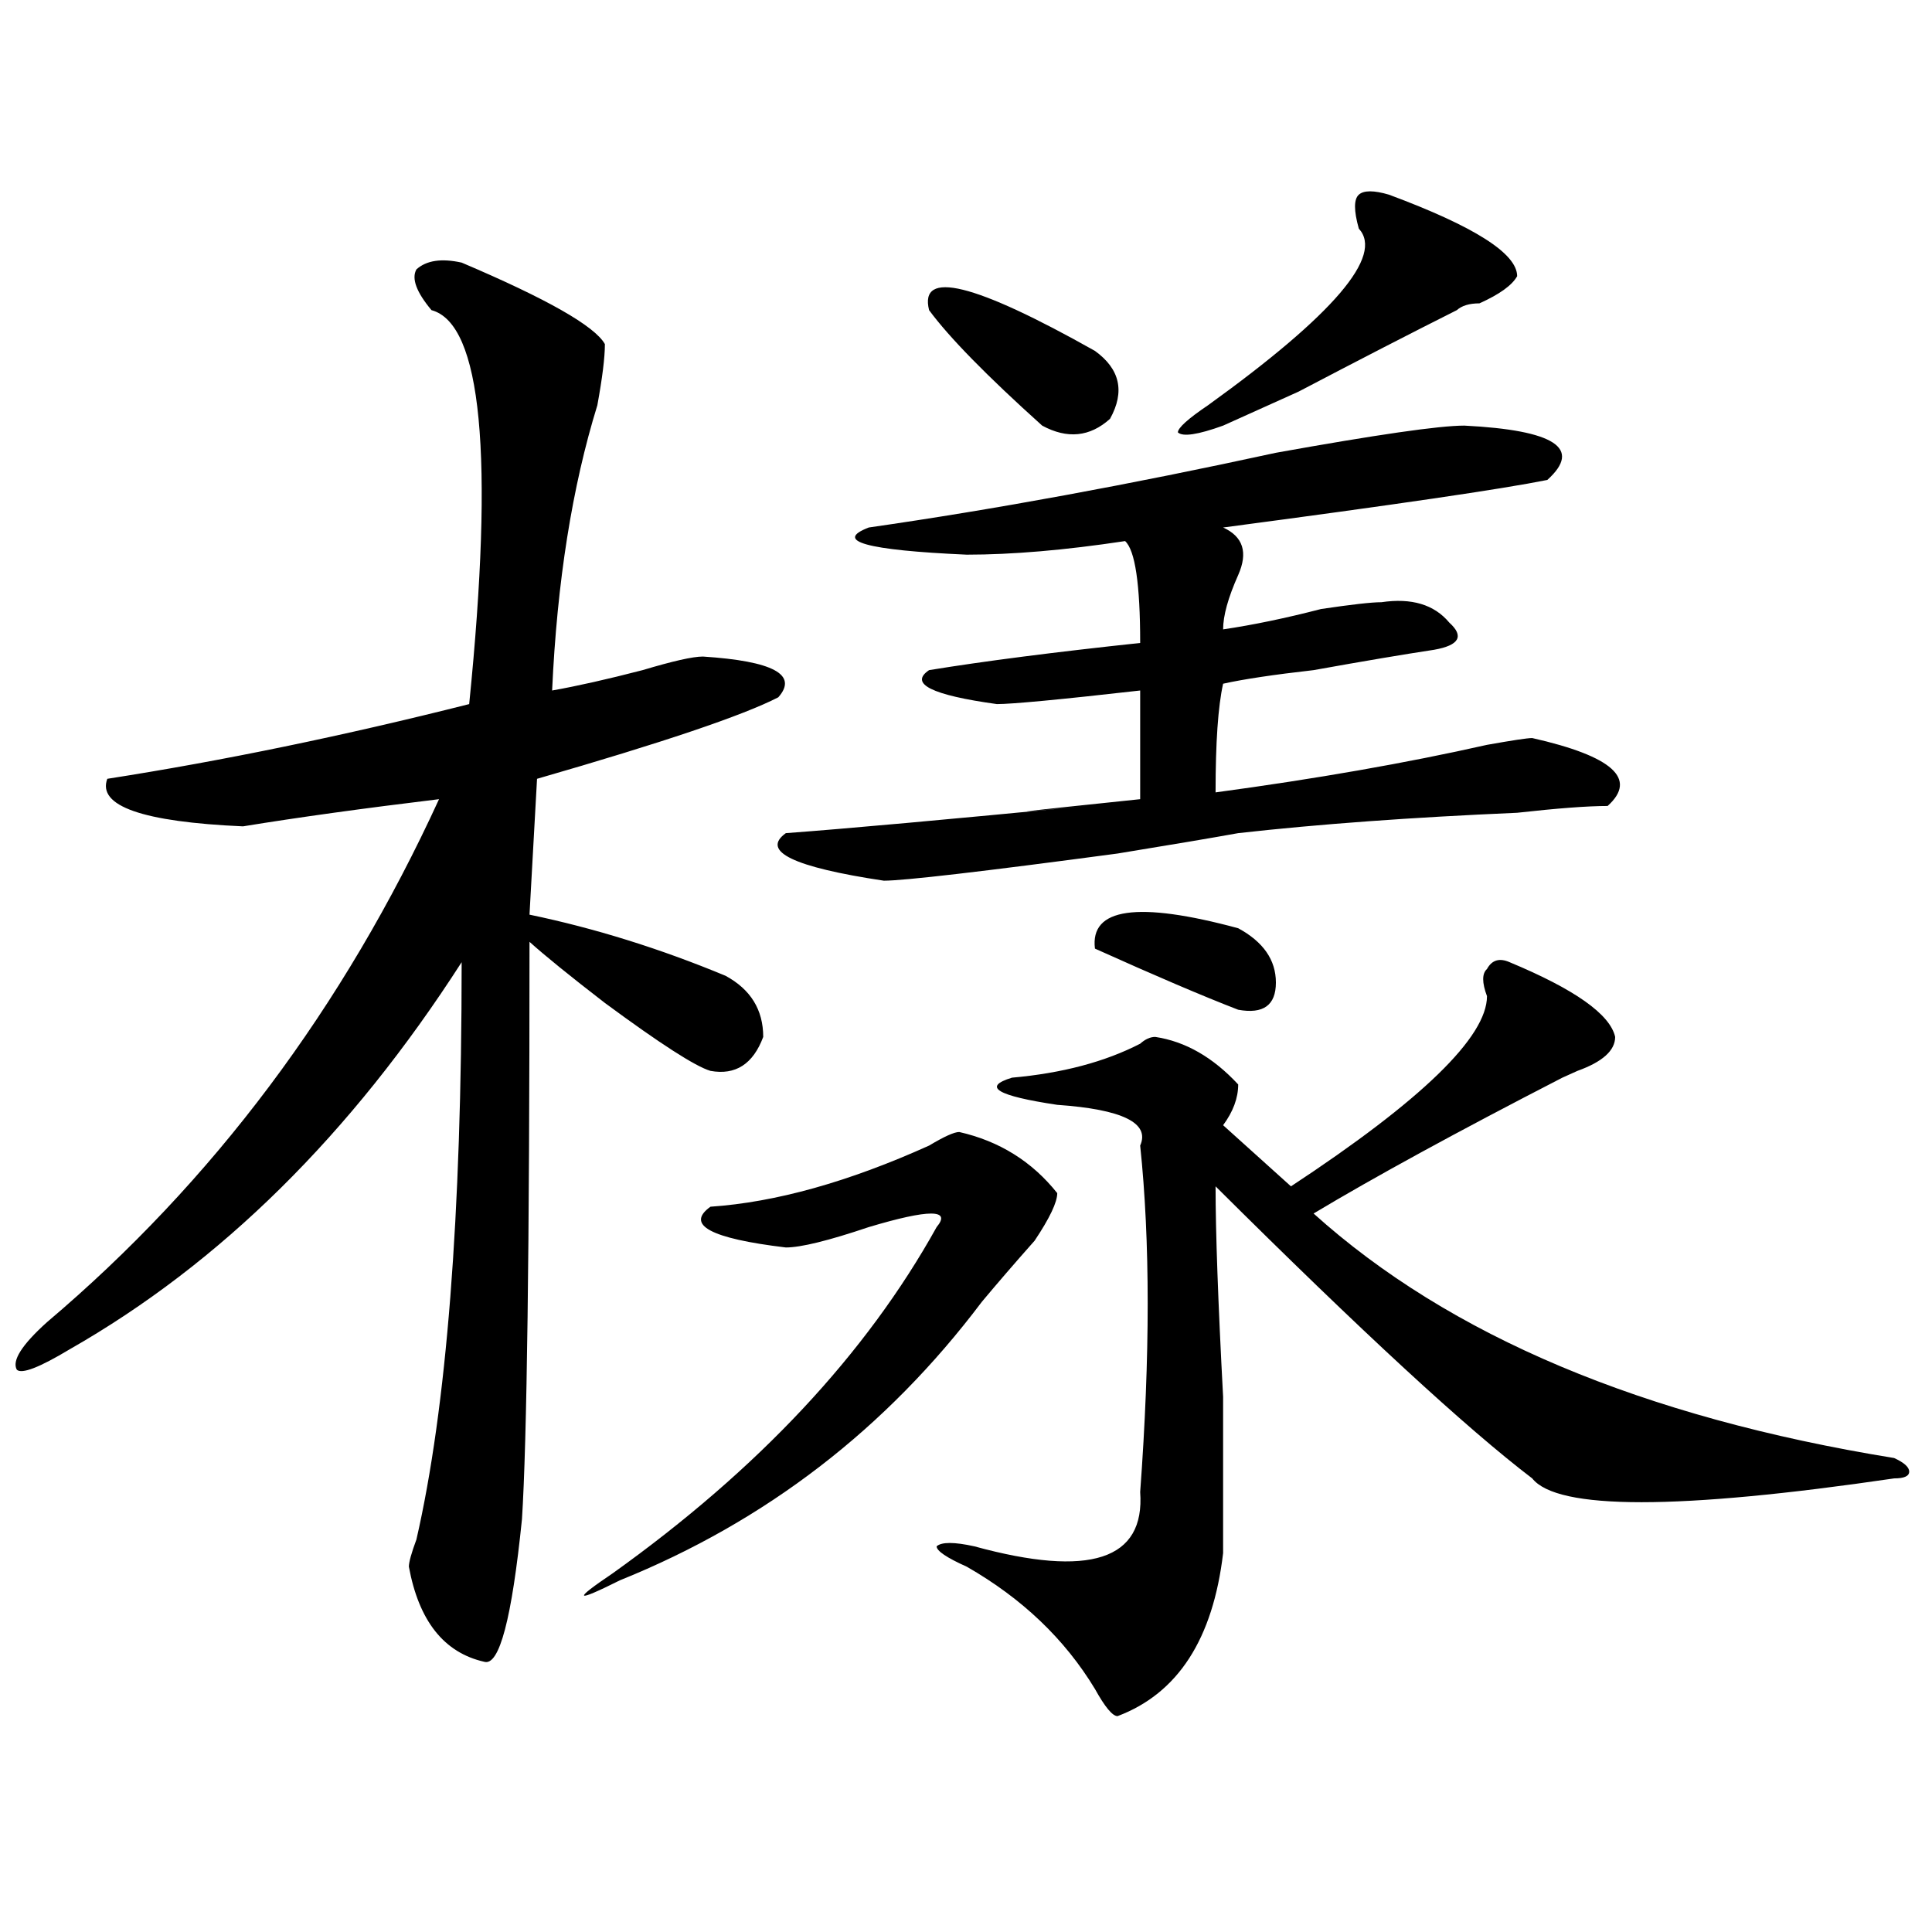 <?xml version="1.0" encoding="utf-8"?>
<!-- Generator: Adobe Illustrator 16.0.0, SVG Export Plug-In . SVG Version: 6.00 Build 0)  -->
<!DOCTYPE svg PUBLIC "-//W3C//DTD SVG 1.1//EN" "http://www.w3.org/Graphics/SVG/1.1/DTD/svg11.dtd">
<svg version="1.1" id="图层_1" xmlns="http://www.w3.org/2000/svg" xmlns:xlink="http://www.w3.org/1999/xlink" x="0px" y="0px"
	 width="1000px" height="1000px" viewBox="0 0 1000 1000" enable-background="new 0 0 1000 1000" xml:space="preserve">
<path d="M238.945,135.922c44.206,18.787,68.901,32.849,74.145,42.188c0,7.031-1.341,17.578-3.902,31.641
	c-13.048,42.188-20.853,91.406-23.414,147.656c12.987-2.307,28.597-5.823,46.828-10.547c15.609-4.669,25.976-7.031,31.219-7.031
	c36.401,2.362,49.39,9.393,39.023,21.094c-18.231,9.393-59.876,23.456-124.875,42.188l-3.902,70.313
	c33.78,7.031,67.62,17.578,101.461,31.641c12.987,7.031,19.512,17.578,19.512,31.641c-5.243,14.063-14.329,19.94-27.316,17.578
	c-7.805-2.307-26.036-14.063-54.633-35.156c-18.231-14.063-31.219-24.609-39.023-31.641c0,159.412-1.341,259.003-3.902,298.828
	c-5.243,51.526-11.707,76.135-19.512,73.828c-20.853-4.724-33.841-21.094-39.023-49.219c0-2.307,1.28-7.031,3.902-14.063
	c15.609-67.95,23.414-167.542,23.414-298.828C181.69,587.13,114.07,653.927,36.023,698.422
	c-15.609,9.393-24.755,12.909-27.316,10.547c-2.622-4.669,2.562-12.854,15.609-24.609c85.852-72.62,153.472-162.872,202.922-270.703
	c-39.023,4.724-72.864,9.393-101.461,14.063c-52.071-2.307-75.485-10.547-70.242-24.609c59.815-9.338,122.253-22.247,187.313-38.672
	c12.987-128.87,6.464-196.875-19.512-203.906c-7.805-9.338-10.427-16.37-7.805-21.094
	C220.714,134.768,228.519,133.615,238.945,135.922z M496.5,585.922c20.792,4.724,37.683,15.271,50.73,31.641
	c0,4.724-3.902,12.909-11.707,24.609c-10.427,11.755-19.512,22.302-27.316,31.641c-49.45,65.643-111.888,113.708-187.313,144.141
	c-23.414,11.7-24.755,10.547-3.902-3.516c75.425-53.888,131.339-113.654,167.801-179.297c7.805-9.338-3.902-9.338-35.121,0
	c-20.853,7.031-35.121,10.547-42.926,10.547c-39.023-4.669-52.071-11.7-39.023-21.094c33.78-2.307,71.522-12.854,113.168-31.641
	C488.695,588.284,493.878,585.922,496.5,585.922z M757.957,220.297c46.828,2.362,61.097,11.755,42.926,28.125
	c-23.414,4.724-79.388,12.909-167.801,24.609c10.366,4.724,12.987,12.909,7.805,24.609c-5.243,11.755-7.805,21.094-7.805,28.125
	c15.609-2.307,32.499-5.823,50.73-10.547c15.609-2.307,25.976-3.516,31.219-3.516c15.609-2.307,27.316,1.208,35.121,10.547
	c7.805,7.031,5.183,11.755-7.805,14.063c-15.609,2.362-36.462,5.878-62.438,10.547c-20.853,2.362-36.462,4.724-46.828,7.031
	c-2.622,11.755-3.902,30.487-3.902,56.25c52.011-7.031,98.839-15.216,140.484-24.609c12.987-2.307,20.792-3.516,23.414-3.516
	c41.585,9.393,54.633,21.094,39.023,35.156c-10.427,0-26.036,1.208-46.828,3.516c-54.633,2.362-102.802,5.878-144.387,10.547
	c-13.048,2.362-33.841,5.878-62.438,10.547c-70.242,9.393-110.606,14.063-120.973,14.063c-46.828-7.031-63.778-15.216-50.73-24.609
	c31.219-2.307,83.229-7.031,156.094-14.063c-49.45,4.724-40.364,3.516,27.316-3.516v-56.25c-41.646,4.724-66.34,7.031-74.145,7.031
	c-33.841-4.669-45.548-10.547-35.121-17.578c28.597-4.669,64.999-9.338,109.266-14.063c0-30.432-2.622-48.01-7.805-52.734
	c-31.219,4.724-58.535,7.031-81.949,7.031c-52.071-2.307-68.962-7.031-50.73-14.063c64.999-9.338,135.241-22.247,210.727-38.672
	C712.409,225.021,744.909,220.297,757.957,220.297z M480.891,160.531c-5.243-21.094,23.414-14.063,85.852,21.094
	c12.987,9.393,15.609,21.094,7.805,35.156c-10.427,9.393-22.134,10.547-35.121,3.516
	C510.769,194.534,491.257,174.594,480.891,160.531z M781.371,498.031c33.78,14.063,52.011,26.971,54.633,38.672
	c0,7.031-6.524,12.909-19.512,17.578l-7.805,3.516c-54.633,28.125-97.559,51.581-128.777,70.313
	c70.242,63.281,170.362,105.469,300.48,126.563c5.183,2.362,7.805,4.724,7.805,7.031c0,2.362-2.622,3.516-7.805,3.516
	c-111.888,16.425-174.325,16.425-187.313,0c-33.841-25.763-88.474-76.135-163.898-151.172c0,23.456,1.28,59.766,3.902,108.984
	c0,39.88,0,66.797,0,80.859c-5.243,44.495-23.414,72.62-54.633,84.375c-2.622,0-6.524-4.724-11.707-14.063
	c-15.609-25.818-37.743-46.912-66.34-63.281c-10.427-4.669-15.609-8.185-15.609-10.547c2.562-2.307,9.085-2.307,19.512,0
	c59.815,16.37,88.413,7.031,85.852-28.125c5.183-70.313,5.183-130.078,0-179.297c5.183-11.7-9.146-18.732-42.926-21.094
	c-31.219-4.669-39.023-9.338-23.414-14.063c25.976-2.307,48.108-8.185,66.34-17.578c2.562-2.307,5.183-3.516,7.805-3.516
	c15.609,2.362,29.878,10.547,42.926,24.609c0,7.031-2.622,14.063-7.805,21.094l35.121,31.641
	c67.62-44.495,101.461-77.344,101.461-98.438c-2.622-7.031-2.622-11.7,0-14.063C772.226,496.877,776.128,495.724,781.371,498.031z
	 M640.887,480.453c12.987,7.031,19.512,16.425,19.512,28.125c0,11.755-6.524,16.425-19.512,14.063
	c-18.231-7.031-42.926-17.578-74.145-31.641C564.12,469.906,588.815,466.39,640.887,480.453z M718.934,100.765
	c44.206,16.425,66.34,30.487,66.34,42.188c-2.622,4.724-9.146,9.393-19.512,14.063c-5.243,0-9.146,1.208-11.707,3.516
	c-23.414,11.755-50.73,25.818-81.949,42.188c-15.609,7.031-28.657,12.909-39.023,17.578c-13.048,4.724-20.853,5.878-23.414,3.516
	c0-2.307,5.183-7.031,15.609-14.063c64.999-46.857,91.034-77.344,78.047-91.406c-2.622-9.338-2.622-15.216,0-17.578
	C705.886,98.458,711.129,98.458,718.934,100.765z"/>
</svg>
